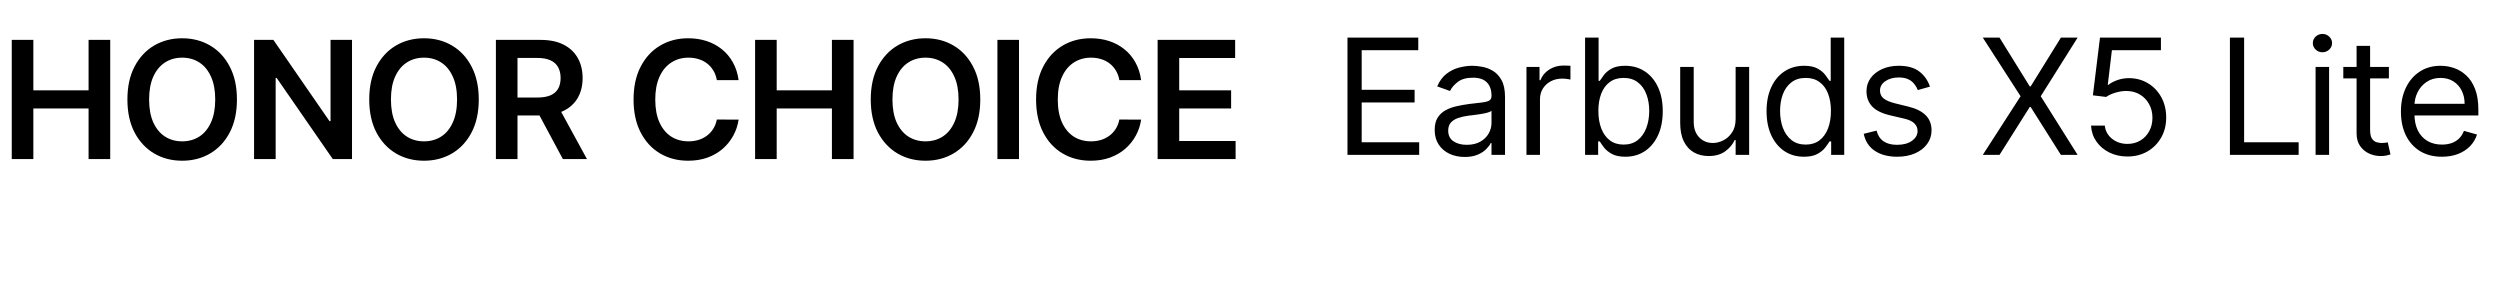 <svg width="550" height="67" viewBox="0 0 550 67" fill="none" xmlns="http://www.w3.org/2000/svg">
<path d="M2.586 35V8.778H7.336V19.879H19.487V8.778H24.25V35H19.487V23.861H7.336V35H2.586ZM52.125 21.889C52.125 24.715 51.596 27.134 50.538 29.149C49.488 31.155 48.054 32.691 46.236 33.758C44.426 34.825 42.373 35.358 40.077 35.358C37.781 35.358 35.724 34.825 33.906 33.758C32.096 32.683 30.662 31.142 29.604 29.136C28.554 27.122 28.029 24.706 28.029 21.889C28.029 19.064 28.554 16.648 29.604 14.643C30.662 12.628 32.096 11.087 33.906 10.02C35.724 8.953 37.781 8.42 40.077 8.42C42.373 8.42 44.426 8.953 46.236 10.02C48.054 11.087 49.488 12.628 50.538 14.643C51.596 16.648 52.125 19.064 52.125 21.889ZM47.349 21.889C47.349 19.9 47.038 18.223 46.415 16.858C45.8 15.483 44.947 14.446 43.854 13.746C42.762 13.038 41.503 12.684 40.077 12.684C38.652 12.684 37.393 13.038 36.3 13.746C35.208 14.446 34.35 15.483 33.727 16.858C33.112 18.223 32.805 19.9 32.805 21.889C32.805 23.878 33.112 25.56 33.727 26.934C34.35 28.299 35.208 29.337 36.3 30.045C37.393 30.745 38.652 31.095 40.077 31.095C41.503 31.095 42.762 30.745 43.854 30.045C44.947 29.337 45.8 28.299 46.415 26.934C47.038 25.56 47.349 23.878 47.349 21.889ZM77.443 8.778V35H73.218L60.863 17.139H60.645V35H55.895V8.778H60.146L72.488 26.652H72.719V8.778H77.443ZM105.328 21.889C105.328 24.715 104.799 27.134 103.741 29.149C102.691 31.155 101.257 32.691 99.439 33.758C97.629 34.825 95.576 35.358 93.28 35.358C90.984 35.358 88.927 34.825 87.109 33.758C85.299 32.683 83.865 31.142 82.807 29.136C81.757 27.122 81.232 24.706 81.232 21.889C81.232 19.064 81.757 16.648 82.807 14.643C83.865 12.628 85.299 11.087 87.109 10.02C88.927 8.953 90.984 8.42 93.28 8.42C95.576 8.42 97.629 8.953 99.439 10.02C101.257 11.087 102.691 12.628 103.741 14.643C104.799 16.648 105.328 19.064 105.328 21.889ZM100.553 21.889C100.553 19.9 100.241 18.223 99.618 16.858C99.003 15.483 98.15 14.446 97.057 13.746C95.965 13.038 94.706 12.684 93.28 12.684C91.855 12.684 90.596 13.038 89.503 13.746C88.411 14.446 87.553 15.483 86.93 16.858C86.315 18.223 86.008 19.9 86.008 21.889C86.008 23.878 86.315 25.56 86.93 26.934C87.553 28.299 88.411 29.337 89.503 30.045C90.596 30.745 91.855 31.095 93.28 31.095C94.706 31.095 95.965 30.745 97.057 30.045C98.15 29.337 99.003 28.299 99.618 26.934C100.241 25.56 100.553 23.878 100.553 21.889ZM109.098 35V8.778H118.931C120.945 8.778 122.635 9.128 124.001 9.828C125.375 10.528 126.412 11.51 127.112 12.773C127.821 14.028 128.175 15.492 128.175 17.165C128.175 18.846 127.817 20.306 127.1 21.544C126.391 22.773 125.346 23.724 123.963 24.399C122.58 25.064 120.881 25.397 118.867 25.397H111.863V21.454H118.227C119.405 21.454 120.369 21.292 121.12 20.967C121.872 20.634 122.426 20.152 122.785 19.521C123.152 18.88 123.335 18.095 123.335 17.165C123.335 16.234 123.152 15.441 122.785 14.783C122.418 14.117 121.859 13.614 121.108 13.273C120.356 12.923 119.388 12.748 118.201 12.748H113.848V35H109.098ZM122.644 23.118L129.135 35H123.835L117.459 23.118H122.644ZM162.493 17.626H157.704C157.568 16.84 157.316 16.145 156.949 15.539C156.582 14.924 156.125 14.403 155.579 13.977C155.033 13.55 154.41 13.23 153.71 13.016C153.018 12.794 152.272 12.684 151.469 12.684C150.044 12.684 148.78 13.042 147.679 13.759C146.578 14.467 145.716 15.509 145.093 16.883C144.47 18.249 144.158 19.918 144.158 21.889C144.158 23.895 144.47 25.585 145.093 26.959C145.725 28.325 146.587 29.358 147.679 30.058C148.78 30.749 150.039 31.095 151.456 31.095C152.242 31.095 152.976 30.992 153.659 30.788C154.35 30.574 154.969 30.263 155.515 29.853C156.07 29.443 156.535 28.94 156.911 28.342C157.295 27.745 157.559 27.062 157.704 26.294L162.493 26.319C162.314 27.566 161.925 28.735 161.328 29.827C160.739 30.92 159.966 31.884 159.01 32.721C158.054 33.549 156.936 34.198 155.656 34.667C154.376 35.128 152.954 35.358 151.392 35.358C149.088 35.358 147.031 34.825 145.221 33.758C143.412 32.691 141.986 31.15 140.945 29.136C139.903 27.122 139.383 24.706 139.383 21.889C139.383 19.064 139.908 16.648 140.958 14.643C142.007 12.628 143.437 11.087 145.247 10.02C147.056 8.953 149.105 8.42 151.392 8.42C152.852 8.42 154.209 8.625 155.464 9.035C156.719 9.444 157.837 10.046 158.818 10.84C159.8 11.625 160.607 12.59 161.238 13.733C161.878 14.869 162.297 16.166 162.493 17.626ZM166.122 35V8.778H170.872V19.879H183.022V8.778H187.785V35H183.022V23.861H170.872V35H166.122ZM215.661 21.889C215.661 24.715 215.132 27.134 214.073 29.149C213.023 31.155 211.589 32.691 209.771 33.758C207.962 34.825 205.909 35.358 203.613 35.358C201.317 35.358 199.26 34.825 197.441 33.758C195.632 32.683 194.198 31.142 193.139 29.136C192.09 27.122 191.565 24.706 191.565 21.889C191.565 19.064 192.09 16.648 193.139 14.643C194.198 12.628 195.632 11.087 197.441 10.02C199.26 8.953 201.317 8.42 203.613 8.42C205.909 8.42 207.962 8.953 209.771 10.02C211.589 11.087 213.023 12.628 214.073 14.643C215.132 16.648 215.661 19.064 215.661 21.889ZM210.885 21.889C210.885 19.9 210.574 18.223 209.95 16.858C209.336 15.483 208.482 14.446 207.39 13.746C206.297 13.038 205.038 12.684 203.613 12.684C202.187 12.684 200.928 13.038 199.836 13.746C198.743 14.446 197.885 15.483 197.262 16.858C196.648 18.223 196.34 19.9 196.34 21.889C196.34 23.878 196.648 25.56 197.262 26.934C197.885 28.299 198.743 29.337 199.836 30.045C200.928 30.745 202.187 31.095 203.613 31.095C205.038 31.095 206.297 30.745 207.39 30.045C208.482 29.337 209.336 28.299 209.95 26.934C210.574 25.56 210.885 23.878 210.885 21.889ZM224.181 8.778V35H219.431V8.778H224.181ZM251.048 17.626H246.259C246.123 16.84 245.871 16.145 245.504 15.539C245.137 14.924 244.68 14.403 244.134 13.977C243.588 13.55 242.965 13.23 242.265 13.016C241.573 12.794 240.826 12.684 240.024 12.684C238.599 12.684 237.335 13.042 236.234 13.759C235.133 14.467 234.271 15.509 233.648 16.883C233.025 18.249 232.713 19.918 232.713 21.889C232.713 23.895 233.025 25.585 233.648 26.959C234.28 28.325 235.142 29.358 236.234 30.058C237.335 30.749 238.594 31.095 240.011 31.095C240.796 31.095 241.531 30.992 242.213 30.788C242.905 30.574 243.524 30.263 244.07 29.853C244.625 29.443 245.09 28.94 245.465 28.342C245.85 27.745 246.114 27.062 246.259 26.294L251.048 26.319C250.869 27.566 250.48 28.735 249.883 29.827C249.294 30.92 248.521 31.884 247.565 32.721C246.609 33.549 245.491 34.198 244.211 34.667C242.93 35.128 241.509 35.358 239.947 35.358C237.643 35.358 235.585 34.825 233.776 33.758C231.966 32.691 230.541 31.15 229.5 29.136C228.458 27.122 227.938 24.706 227.938 21.889C227.938 19.064 228.462 16.648 229.512 14.643C230.562 12.628 231.992 11.087 233.802 10.02C235.611 8.953 237.66 8.42 239.947 8.42C241.407 8.42 242.764 8.625 244.019 9.035C245.273 9.444 246.392 10.046 247.373 10.84C248.355 11.625 249.161 12.59 249.793 13.733C250.433 14.869 250.851 16.166 251.048 17.626ZM254.677 35V8.778H271.731V12.76H259.427V19.879H270.847V23.861H259.427V31.018H271.833V35H254.677Z" fill="black"/>
<path d="M296.445 34.077V8.272H312.019V11.044H299.57V19.763H311.212V22.535H299.57V31.305H312.22V34.077H296.445ZM322.233 34.531C321.007 34.531 319.894 34.3 318.894 33.838C317.895 33.367 317.101 32.691 316.513 31.809C315.925 30.919 315.631 29.843 315.631 28.583C315.631 27.475 315.849 26.576 316.286 25.887C316.723 25.19 317.307 24.644 318.037 24.249C318.768 23.854 319.575 23.56 320.457 23.367C321.347 23.165 322.242 23.006 323.141 22.888C324.317 22.737 325.27 22.623 326.001 22.548C326.74 22.464 327.278 22.325 327.614 22.132C327.958 21.939 328.13 21.603 328.13 21.124V21.023C328.13 19.78 327.79 18.814 327.11 18.125C326.438 17.436 325.417 17.092 324.048 17.092C322.628 17.092 321.515 17.403 320.709 18.024C319.902 18.646 319.335 19.31 319.008 20.015L316.185 19.007C316.689 17.831 317.361 16.916 318.201 16.26C319.05 15.597 319.974 15.135 320.973 14.874C321.981 14.606 322.973 14.471 323.947 14.471C324.569 14.471 325.283 14.547 326.089 14.698C326.904 14.841 327.689 15.139 328.445 15.593C329.21 16.046 329.844 16.731 330.348 17.646C330.852 18.562 331.104 19.788 331.104 21.326V34.077H328.13V31.456H327.979C327.777 31.876 327.441 32.326 326.971 32.804C326.501 33.283 325.875 33.691 325.094 34.027C324.312 34.363 323.359 34.531 322.233 34.531ZM322.687 31.86C323.863 31.86 324.854 31.628 325.661 31.166C326.475 30.704 327.089 30.108 327.5 29.377C327.92 28.646 328.13 27.878 328.13 27.071V24.35C328.004 24.501 327.727 24.64 327.299 24.766C326.879 24.883 326.391 24.988 325.837 25.081C325.291 25.165 324.758 25.24 324.237 25.307C323.724 25.366 323.309 25.417 322.989 25.459C322.217 25.559 321.494 25.723 320.822 25.95C320.158 26.168 319.621 26.5 319.209 26.945C318.806 27.382 318.604 27.979 318.604 28.735C318.604 29.768 318.987 30.549 319.751 31.078C320.524 31.599 321.503 31.86 322.687 31.86ZM335.822 34.077V14.723H338.695V17.646H338.896C339.249 16.689 339.887 15.912 340.811 15.315C341.736 14.719 342.777 14.421 343.936 14.421C344.155 14.421 344.428 14.425 344.755 14.433C345.083 14.442 345.331 14.454 345.499 14.471V17.495C345.398 17.47 345.167 17.432 344.806 17.382C344.453 17.323 344.079 17.294 343.684 17.294C342.744 17.294 341.904 17.491 341.164 17.886C340.433 18.272 339.854 18.81 339.425 19.499C339.005 20.179 338.795 20.956 338.795 21.83V34.077H335.822ZM348.717 34.077V8.272H351.691V17.798H351.943C352.161 17.462 352.464 17.033 352.85 16.512C353.245 15.983 353.808 15.513 354.539 15.101C355.278 14.681 356.277 14.471 357.537 14.471C359.167 14.471 360.603 14.879 361.847 15.693C363.09 16.508 364.06 17.663 364.757 19.159C365.455 20.654 365.803 22.418 365.803 24.451C365.803 26.5 365.455 28.277 364.757 29.78C364.06 31.276 363.094 32.435 361.859 33.258C360.624 34.073 359.201 34.48 357.588 34.48C356.345 34.48 355.349 34.275 354.602 33.863C353.854 33.443 353.279 32.968 352.875 32.439C352.472 31.901 352.161 31.456 351.943 31.104H351.59V34.077H348.717ZM351.641 24.4C351.641 25.862 351.855 27.151 352.283 28.268C352.712 29.377 353.337 30.247 354.161 30.877C354.984 31.498 355.992 31.809 357.185 31.809C358.428 31.809 359.465 31.482 360.297 30.826C361.137 30.163 361.767 29.272 362.187 28.155C362.615 27.029 362.83 25.778 362.83 24.4C362.83 23.039 362.62 21.813 362.2 20.721C361.788 19.62 361.162 18.751 360.322 18.113C359.49 17.466 358.445 17.142 357.185 17.142C355.975 17.142 354.959 17.449 354.135 18.062C353.312 18.667 352.691 19.515 352.271 20.608C351.851 21.691 351.641 22.955 351.641 24.4ZM381.839 26.164V14.723H384.813V34.077H381.839V30.801H381.638C381.184 31.784 380.478 32.62 379.521 33.309C378.563 33.989 377.354 34.329 375.892 34.329C374.682 34.329 373.607 34.065 372.666 33.535C371.725 32.998 370.986 32.191 370.449 31.116C369.911 30.032 369.642 28.667 369.642 27.021V14.723H372.616V26.819C372.616 28.231 373.011 29.356 373.8 30.196C374.598 31.036 375.615 31.456 376.85 31.456C377.589 31.456 378.341 31.267 379.105 30.889C379.878 30.511 380.525 29.932 381.045 29.151C381.575 28.369 381.839 27.374 381.839 26.164ZM396.858 34.48C395.245 34.48 393.821 34.073 392.586 33.258C391.352 32.435 390.386 31.276 389.688 29.78C388.991 28.277 388.642 26.5 388.642 24.451C388.642 22.418 388.991 20.654 389.688 19.159C390.386 17.663 391.356 16.508 392.599 15.693C393.842 14.879 395.279 14.471 396.908 14.471C398.168 14.471 399.164 14.681 399.895 15.101C400.634 15.513 401.197 15.983 401.583 16.512C401.978 17.033 402.284 17.462 402.503 17.798H402.755V8.272H405.728V34.077H402.856V31.104H402.503C402.284 31.456 401.974 31.901 401.57 32.439C401.167 32.968 400.592 33.443 399.844 33.863C399.096 34.275 398.101 34.48 396.858 34.48ZM397.261 31.809C398.454 31.809 399.462 31.498 400.285 30.877C401.108 30.247 401.734 29.377 402.163 28.268C402.591 27.151 402.805 25.862 402.805 24.4C402.805 22.955 402.595 21.691 402.175 20.608C401.755 19.515 401.134 18.667 400.31 18.062C399.487 17.449 398.471 17.142 397.261 17.142C396.001 17.142 394.951 17.466 394.111 18.113C393.279 18.751 392.654 19.62 392.234 20.721C391.822 21.813 391.616 23.039 391.616 24.4C391.616 25.778 391.826 27.029 392.246 28.155C392.675 29.272 393.305 30.163 394.136 30.826C394.976 31.482 396.018 31.809 397.261 31.809ZM424.587 19.058L421.916 19.814C421.748 19.369 421.5 18.936 421.172 18.516C420.853 18.087 420.416 17.735 419.862 17.457C419.307 17.18 418.598 17.042 417.732 17.042C416.548 17.042 415.561 17.315 414.771 17.861C413.99 18.398 413.6 19.083 413.6 19.915C413.6 20.654 413.868 21.238 414.406 21.666C414.944 22.094 415.784 22.451 416.926 22.737L419.799 23.442C421.529 23.863 422.819 24.505 423.667 25.37C424.516 26.227 424.94 27.332 424.94 28.684C424.94 29.793 424.621 30.784 423.982 31.658C423.352 32.532 422.47 33.22 421.336 33.724C420.202 34.228 418.883 34.48 417.38 34.48C415.406 34.48 413.772 34.052 412.478 33.195C411.184 32.338 410.365 31.087 410.021 29.44L412.844 28.735C413.112 29.776 413.621 30.558 414.368 31.078C415.124 31.599 416.111 31.86 417.329 31.86C418.715 31.86 419.816 31.566 420.63 30.977C421.454 30.381 421.865 29.667 421.865 28.835C421.865 28.163 421.63 27.601 421.16 27.147C420.689 26.685 419.967 26.341 418.992 26.114L415.767 25.358C413.994 24.938 412.692 24.287 411.861 23.405C411.037 22.514 410.626 21.401 410.626 20.066C410.626 18.974 410.932 18.008 411.546 17.168C412.167 16.328 413.012 15.668 414.078 15.189C415.154 14.711 416.372 14.471 417.732 14.471C419.648 14.471 421.151 14.891 422.243 15.731C423.344 16.571 424.125 17.68 424.587 19.058ZM439.891 8.272L446.544 19.007H446.746L453.399 8.272H457.078L448.963 21.174L457.078 34.077H453.399L446.746 23.543H446.544L439.891 34.077H436.212L444.528 21.174L436.212 8.272H439.891ZM468.046 34.43C466.567 34.43 465.236 34.136 464.051 33.548C462.867 32.96 461.918 32.154 461.204 31.129C460.49 30.104 460.099 28.936 460.032 27.626H463.056C463.174 28.793 463.703 29.759 464.644 30.524C465.593 31.28 466.727 31.658 468.046 31.658C469.104 31.658 470.045 31.41 470.868 30.915C471.7 30.419 472.351 29.738 472.821 28.873C473.3 28 473.539 27.013 473.539 25.912C473.539 24.787 473.292 23.783 472.796 22.901C472.309 22.01 471.637 21.309 470.78 20.797C469.923 20.284 468.944 20.024 467.844 20.015C467.054 20.007 466.244 20.129 465.412 20.381C464.581 20.624 463.896 20.939 463.358 21.326L460.435 20.973L461.998 8.272H475.404V11.044H464.618L463.711 18.654H463.862C464.392 18.235 465.055 17.886 465.853 17.609C466.651 17.331 467.483 17.193 468.348 17.193C469.927 17.193 471.334 17.571 472.569 18.327C473.812 19.075 474.787 20.099 475.492 21.401C476.206 22.703 476.563 24.19 476.563 25.862C476.563 27.508 476.194 28.978 475.455 30.272C474.724 31.557 473.716 32.574 472.431 33.321C471.145 34.06 469.684 34.43 468.046 34.43ZM490.583 34.077V8.272H493.707V31.305H505.703V34.077H490.583ZM509.428 34.077V14.723H512.402V34.077H509.428ZM510.941 11.498C510.361 11.498 509.861 11.3 509.441 10.905C509.029 10.511 508.824 10.036 508.824 9.481C508.824 8.927 509.029 8.452 509.441 8.058C509.861 7.663 510.361 7.465 510.941 7.465C511.52 7.465 512.016 7.663 512.427 8.058C512.847 8.452 513.057 8.927 513.057 9.481C513.057 10.036 512.847 10.511 512.427 10.905C512.016 11.3 511.52 11.498 510.941 11.498ZM525.556 14.723V17.243H515.526V14.723H525.556ZM518.449 10.086H521.423V28.533C521.423 29.373 521.545 30.003 521.788 30.423C522.04 30.835 522.36 31.112 522.746 31.255C523.141 31.389 523.557 31.456 523.993 31.456C524.321 31.456 524.59 31.439 524.8 31.406C525.01 31.364 525.178 31.33 525.304 31.305L525.909 33.976C525.707 34.052 525.426 34.127 525.064 34.203C524.703 34.287 524.245 34.329 523.691 34.329C522.851 34.329 522.028 34.148 521.221 33.787C520.423 33.426 519.76 32.876 519.231 32.137C518.71 31.398 518.449 30.465 518.449 29.34V10.086ZM537.226 34.48C535.361 34.48 533.753 34.069 532.4 33.245C531.056 32.414 530.019 31.255 529.288 29.768C528.565 28.273 528.204 26.534 528.204 24.551C528.204 22.569 528.565 20.822 529.288 19.31C530.019 17.789 531.035 16.605 532.337 15.756C533.648 14.9 535.176 14.471 536.924 14.471C537.932 14.471 538.927 14.639 539.91 14.975C540.893 15.311 541.787 15.857 542.594 16.613C543.4 17.361 544.043 18.352 544.522 19.587C545 20.822 545.24 22.342 545.24 24.148V25.408H530.321V22.838H542.216C542.216 21.746 541.997 20.771 541.56 19.915C541.132 19.058 540.519 18.381 539.721 17.886C538.931 17.39 537.999 17.142 536.924 17.142C535.739 17.142 534.714 17.436 533.849 18.024C532.992 18.604 532.333 19.36 531.871 20.293C531.409 21.225 531.178 22.224 531.178 23.291V25.005C531.178 26.467 531.43 27.706 531.934 28.722C532.446 29.73 533.156 30.499 534.063 31.028C534.971 31.549 536.025 31.809 537.226 31.809C538.007 31.809 538.713 31.7 539.343 31.482C539.981 31.255 540.531 30.919 540.993 30.474C541.455 30.02 541.812 29.457 542.064 28.785L544.937 29.591C544.635 30.566 544.127 31.423 543.413 32.162C542.699 32.893 541.817 33.464 540.767 33.876C539.717 34.279 538.536 34.48 537.226 34.48Z" fill="black"/>
</svg>
